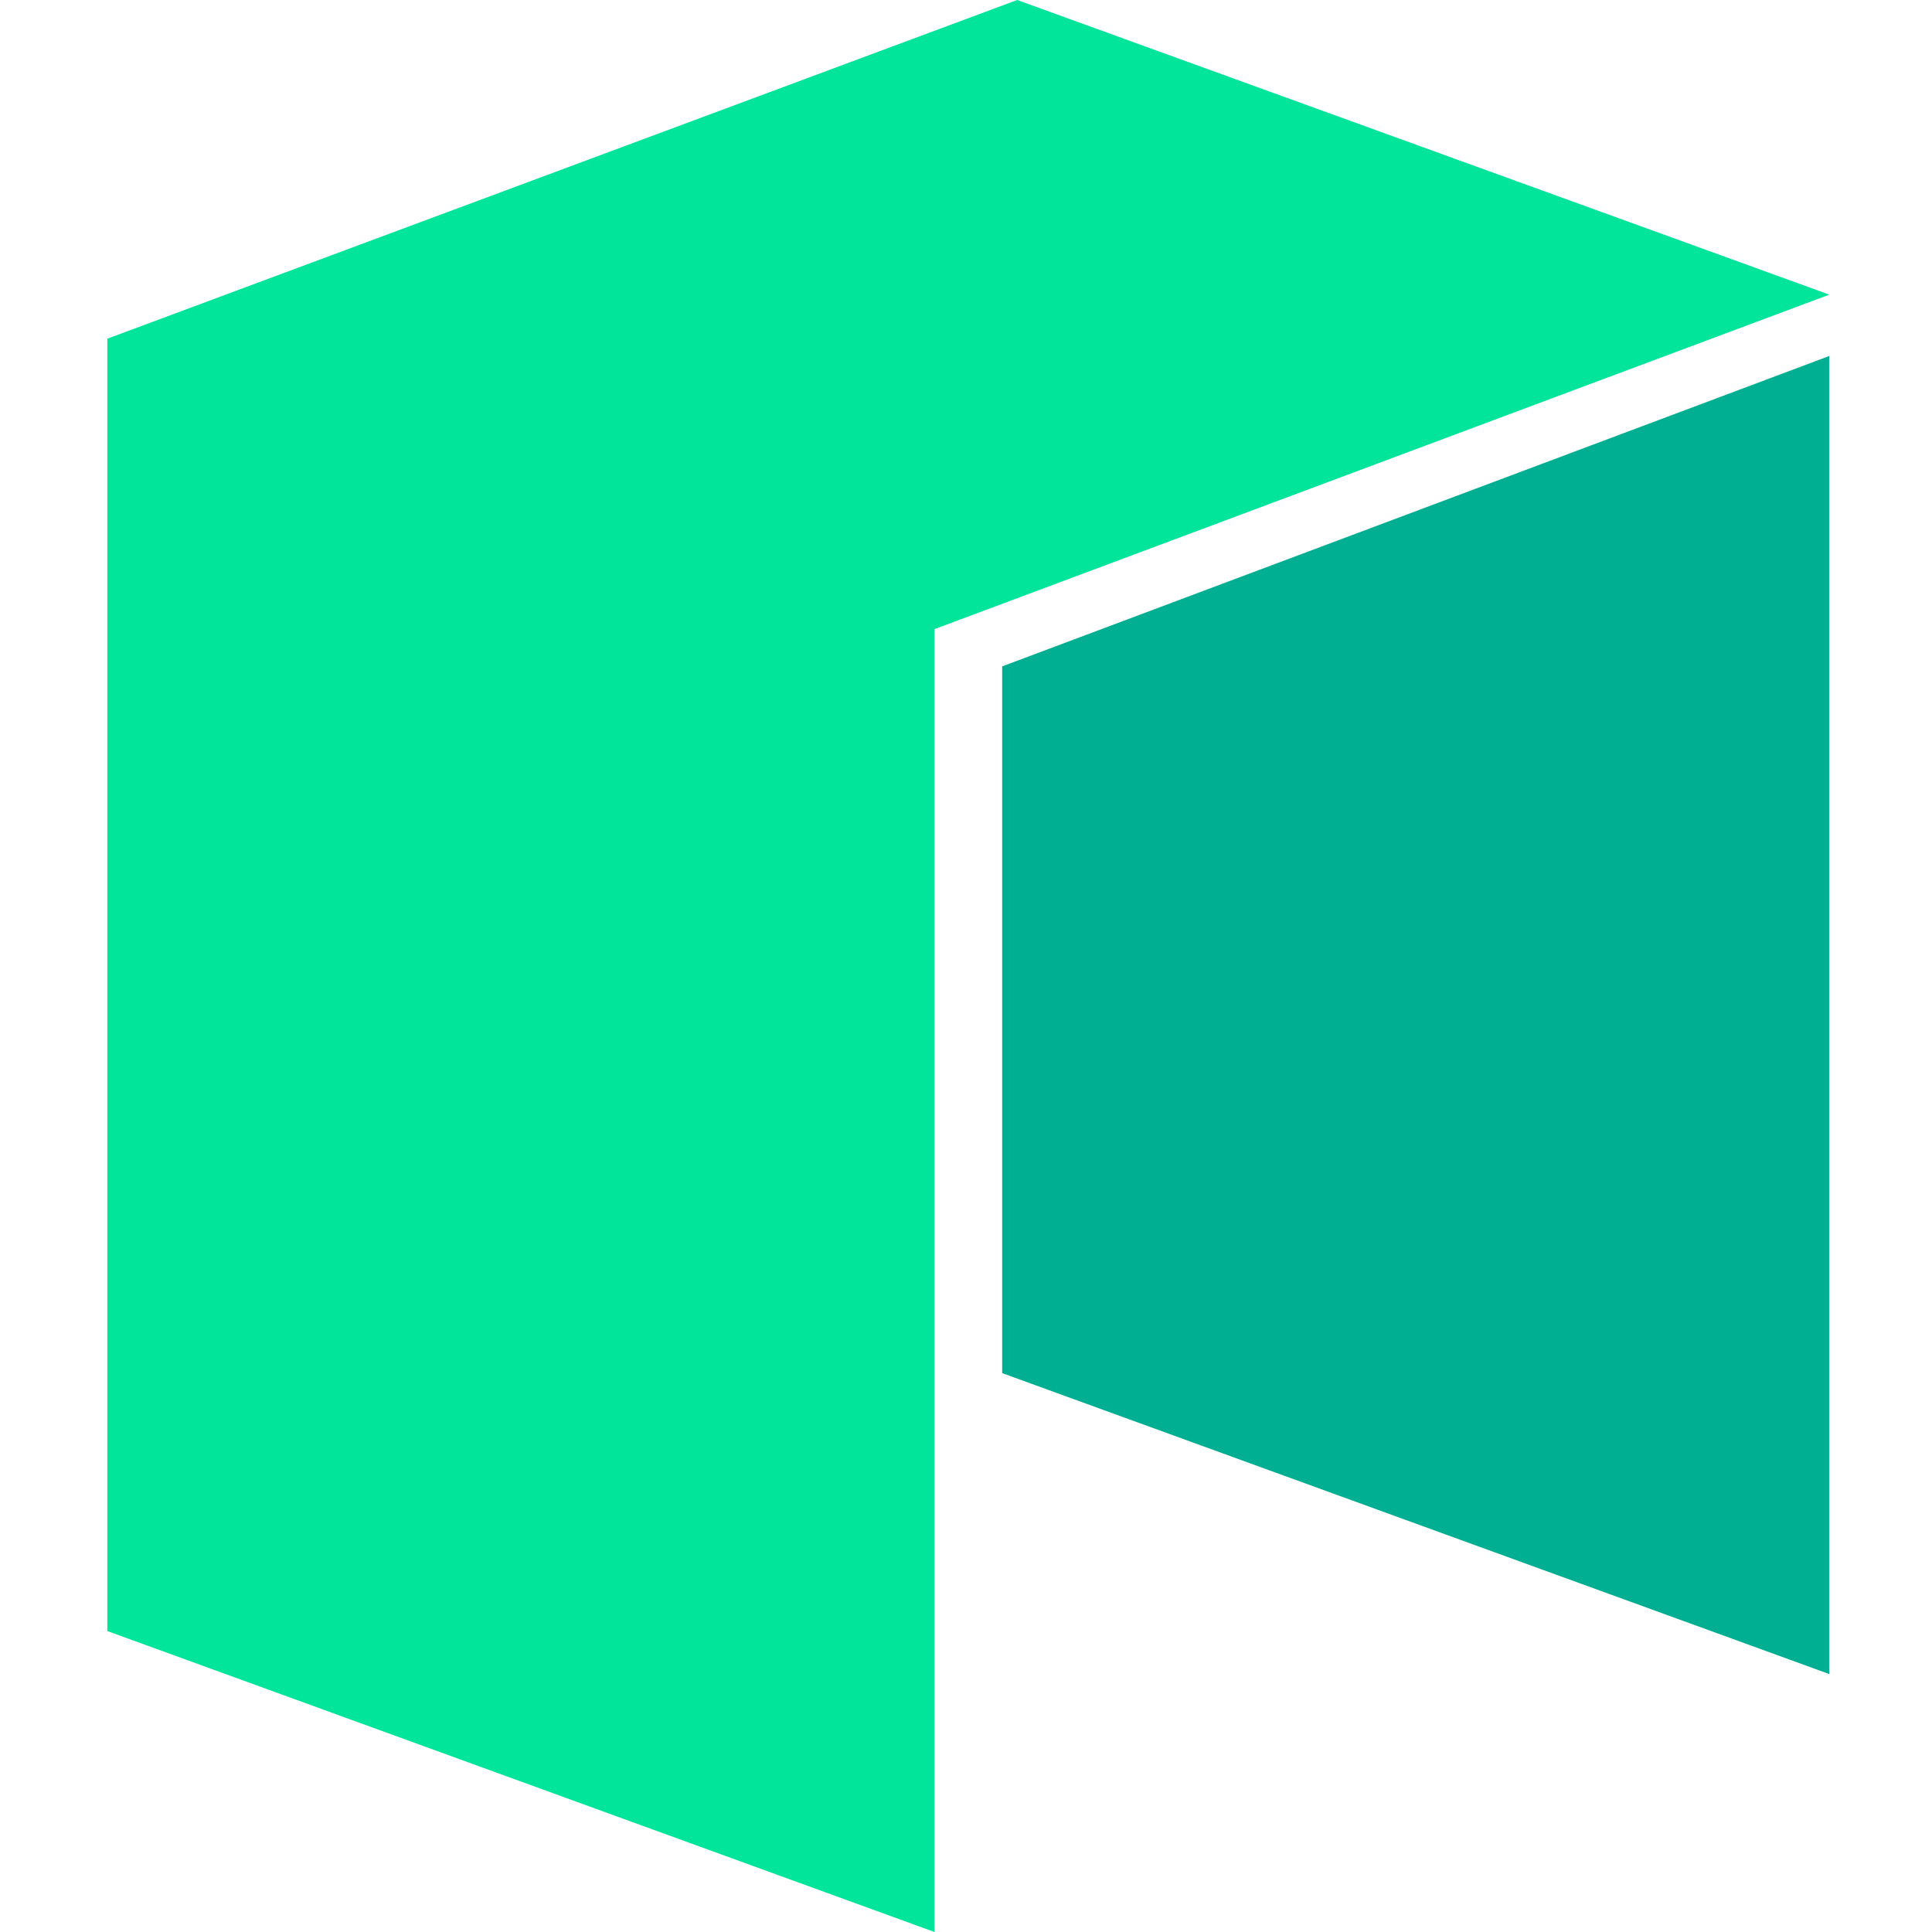 <svg width="36" height="36" viewBox="0 0 36 36" fill="none" xmlns="http://www.w3.org/2000/svg">
<g clip-path="url(#clip0_1_3)">
<path d="M2 6.311V30.392L17.413 36V11.723L34.087 5.49L18.954 0L2 6.311Z" fill="#00E599"/>
<path d="M18.674 12.417V25.586L34.087 31.194V6.633L18.674 12.417Z" fill="#00AF92"/>
</g>
<defs>
<clipPath id="clip0_1_3">
<rect width="32.087" height="36" fill="white" transform="translate(2)"/>
</clipPath>
</defs>
</svg>

